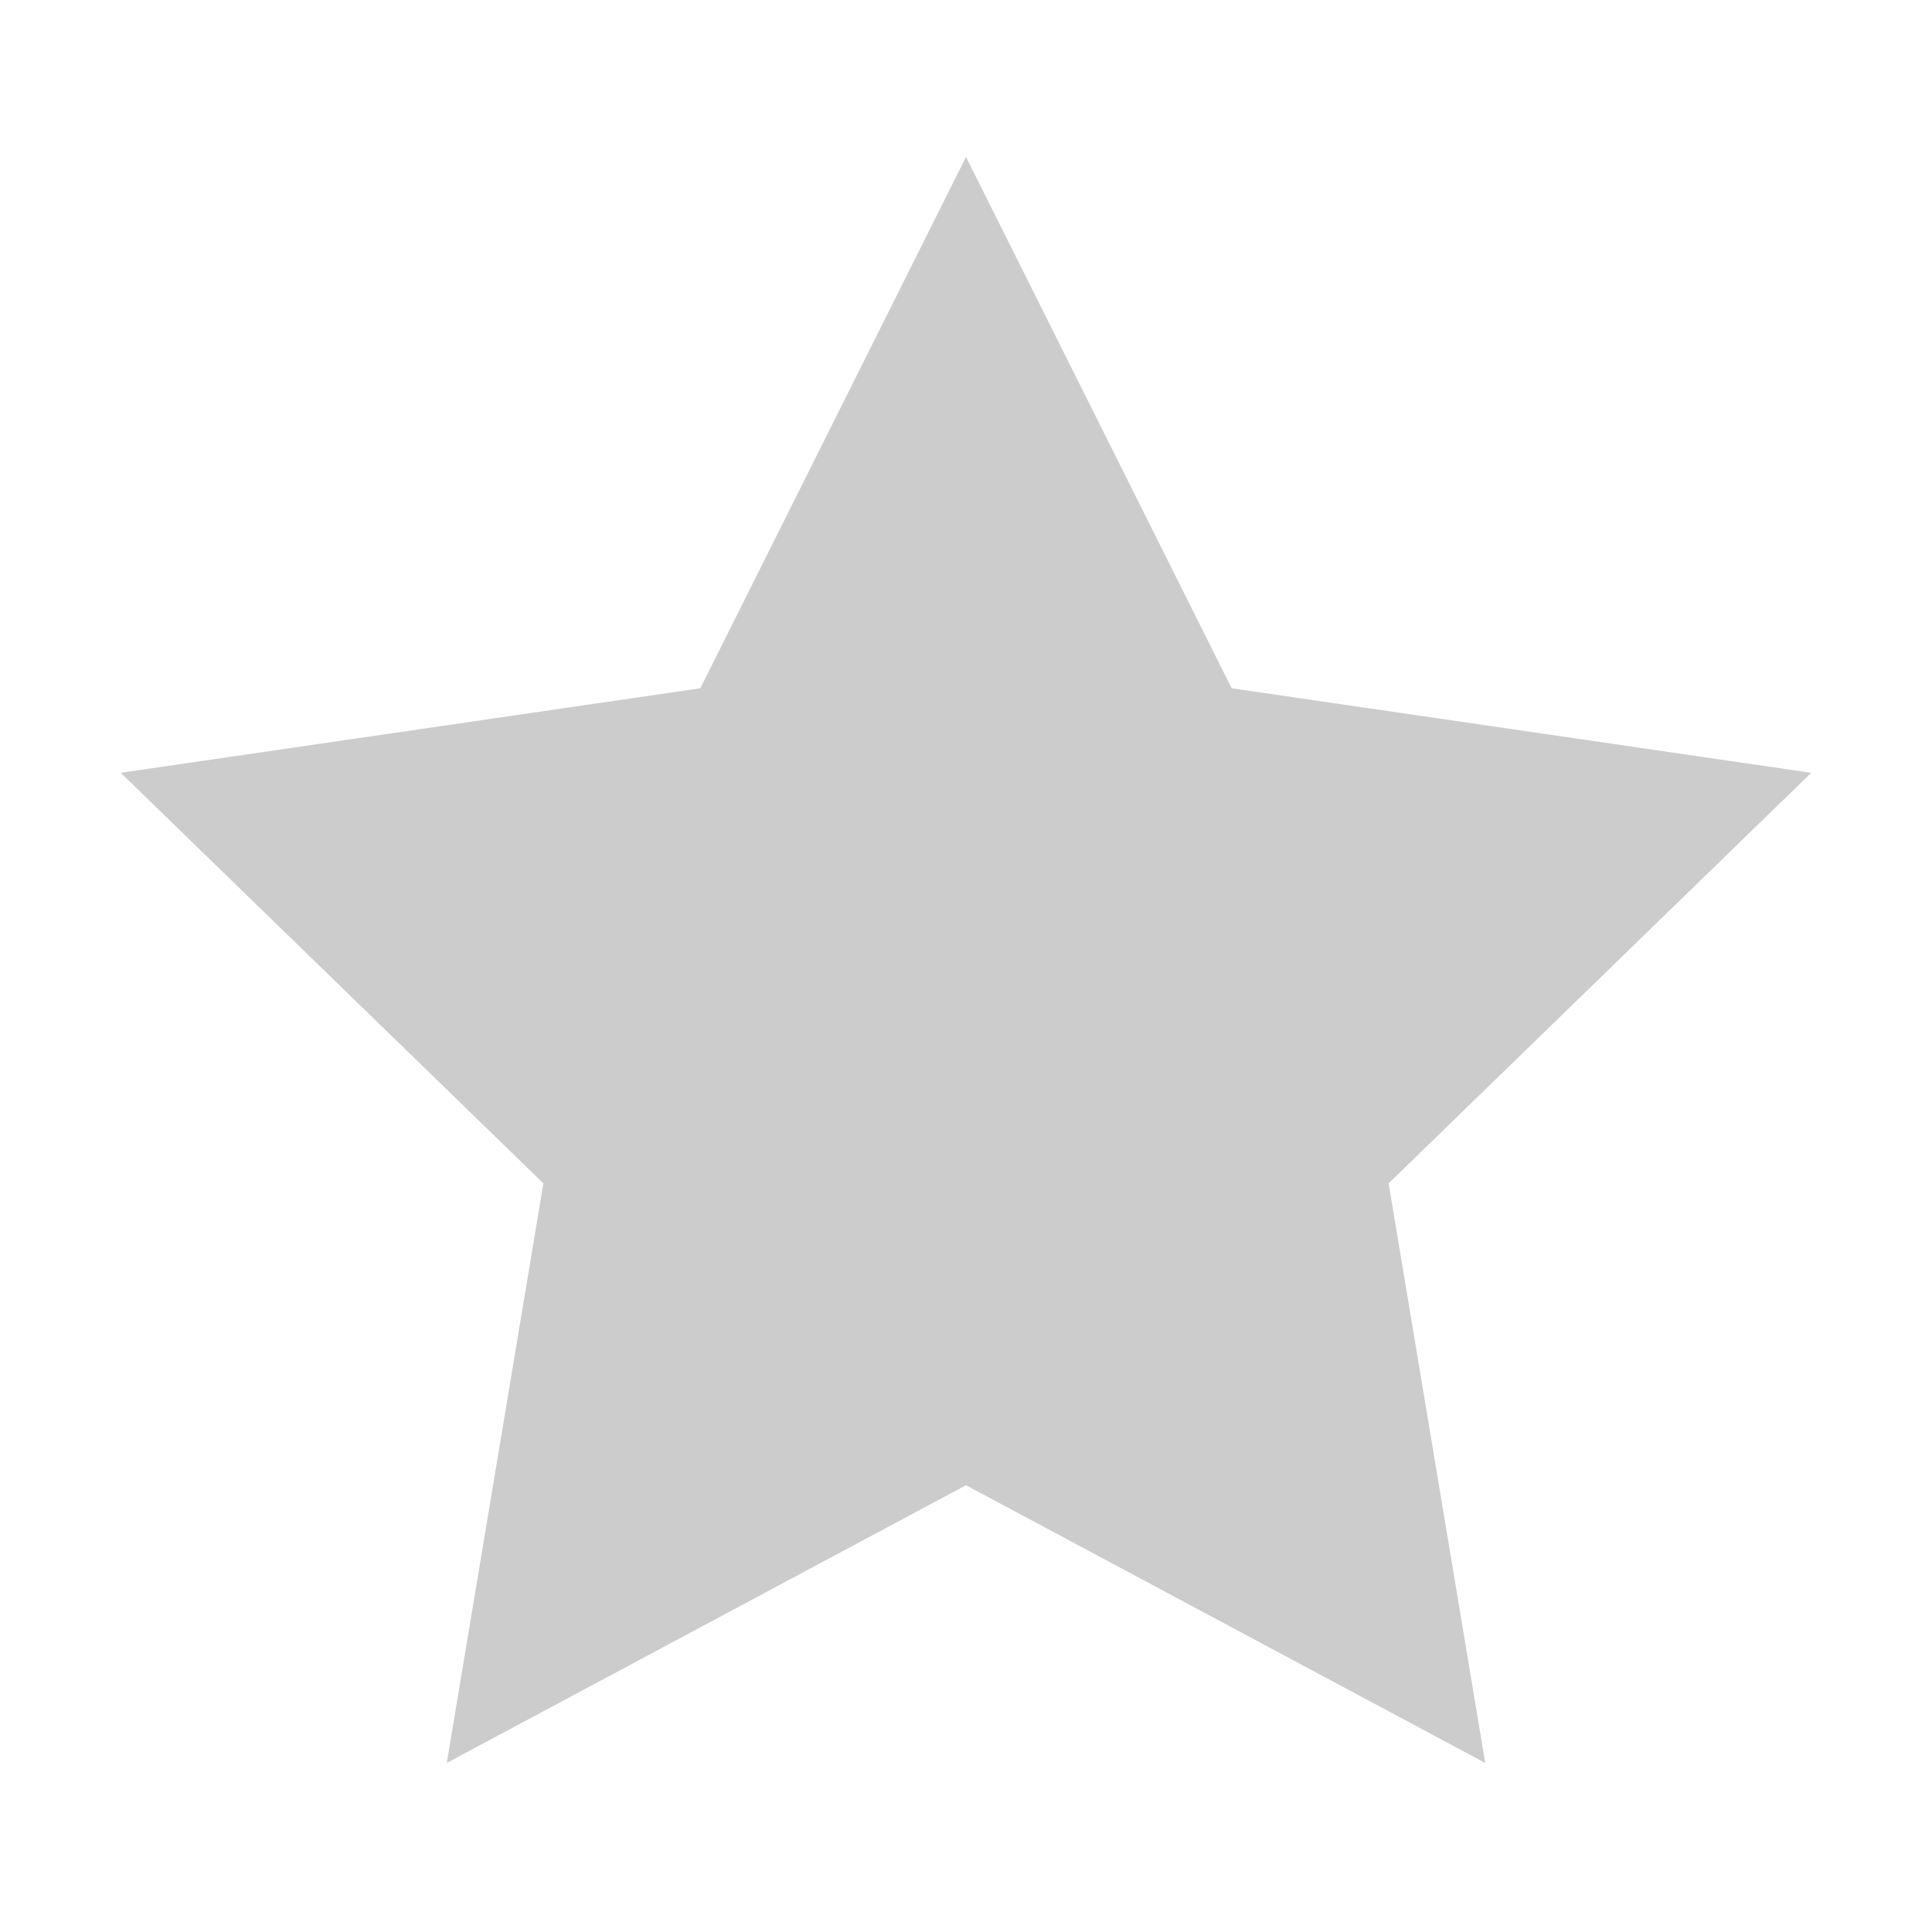 <svg id="Слой_1" xmlns="http://www.w3.org/2000/svg" viewBox="0 0 16 16"><style>.st0{fill:#ccc}</style><path id="Path_69" class="st0" d="M8 1.3l2.2 4.4 4.8.7-3.5 3.4.8 4.8L8 12.3l-4.3 2.3.8-4.8L1 6.4l4.8-.7L8 1.3z"/></svg>